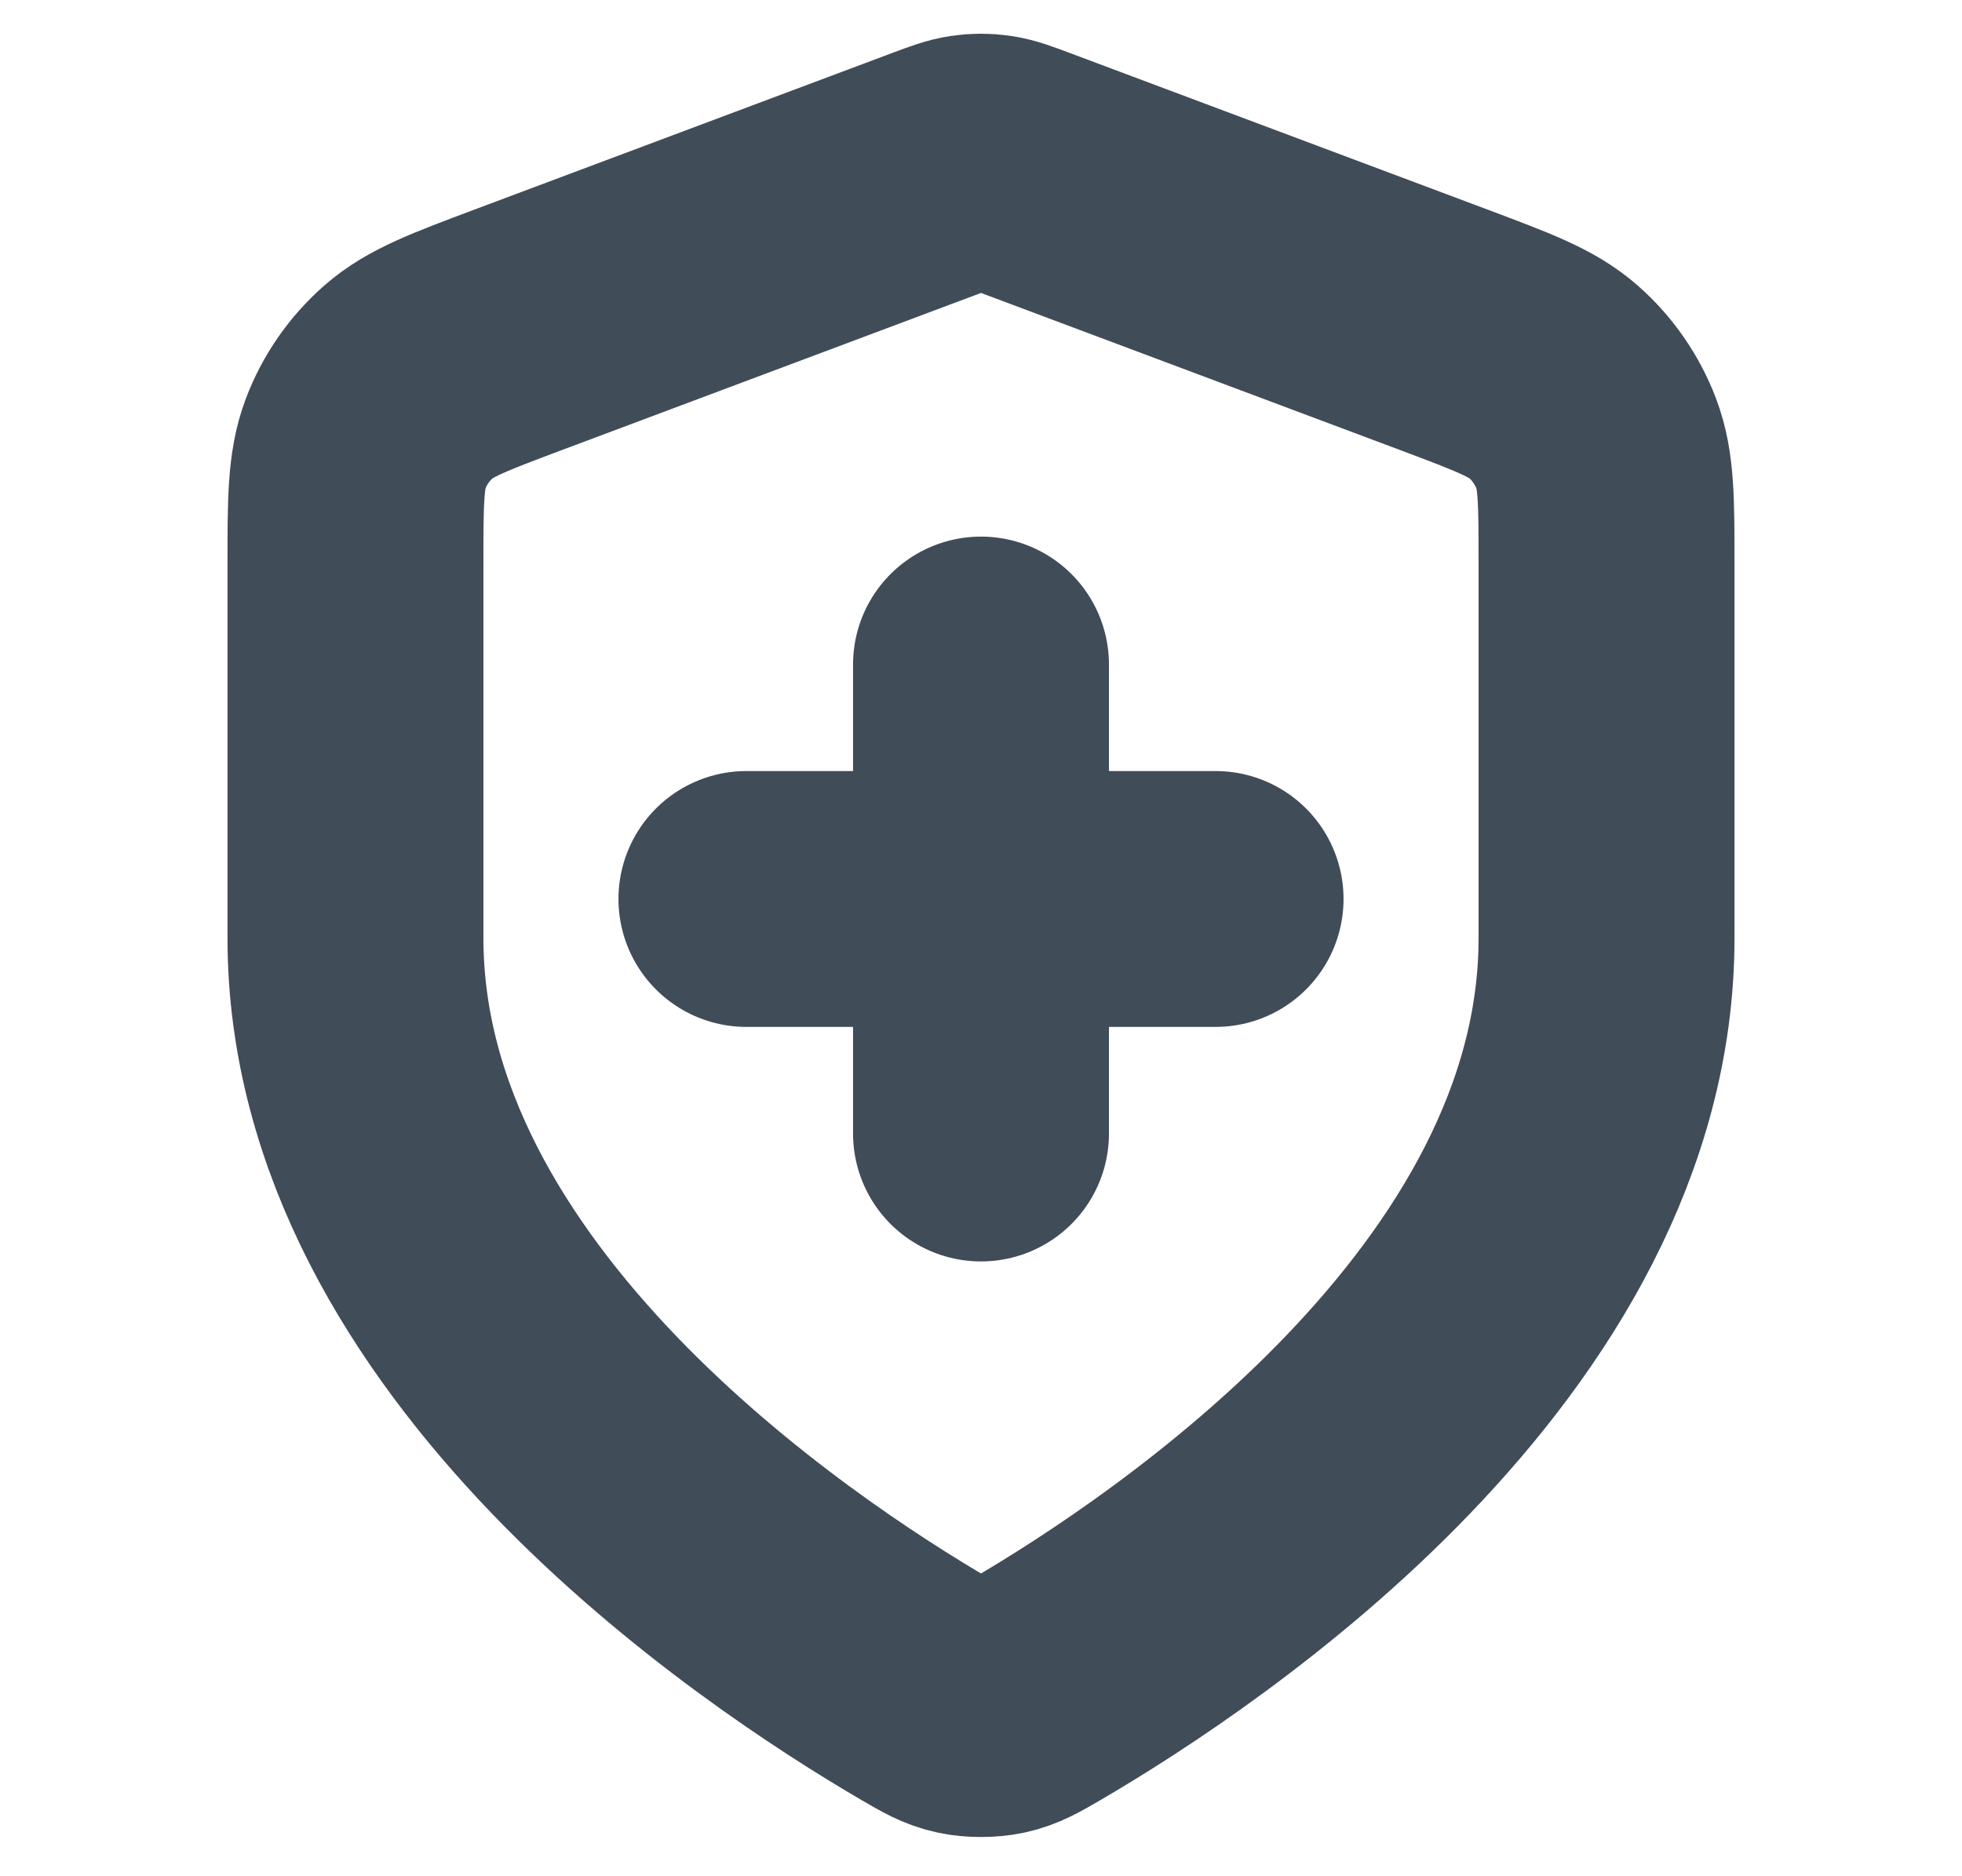 <svg width="23" height="22" viewBox="0 0 23 22" fill="none" xmlns="http://www.w3.org/2000/svg">
<path d="M11.5 13.291V7.792M8.75 10.541H14.25M18.833 11C18.833 15.499 13.925 18.772 12.14 19.814C11.937 19.932 11.835 19.991 11.692 20.022C11.581 20.046 11.419 20.046 11.308 20.022C11.164 19.991 11.063 19.932 10.86 19.814C9.074 18.772 4.167 15.499 4.167 11V6.616C4.167 5.883 4.167 5.517 4.286 5.202C4.392 4.923 4.564 4.675 4.788 4.478C5.041 4.255 5.384 4.127 6.07 3.869L10.985 2.026C11.175 1.955 11.271 1.919 11.369 1.905C11.456 1.892 11.544 1.892 11.631 1.905C11.729 1.919 11.824 1.955 12.015 2.026L16.93 3.869C17.616 4.127 17.959 4.255 18.212 4.478C18.435 4.675 18.607 4.923 18.713 5.202C18.833 5.517 18.833 5.883 18.833 6.616V11Z" stroke="#404C58" stroke-width="3" stroke-linecap="round" stroke-linejoin="round"/>
</svg>
